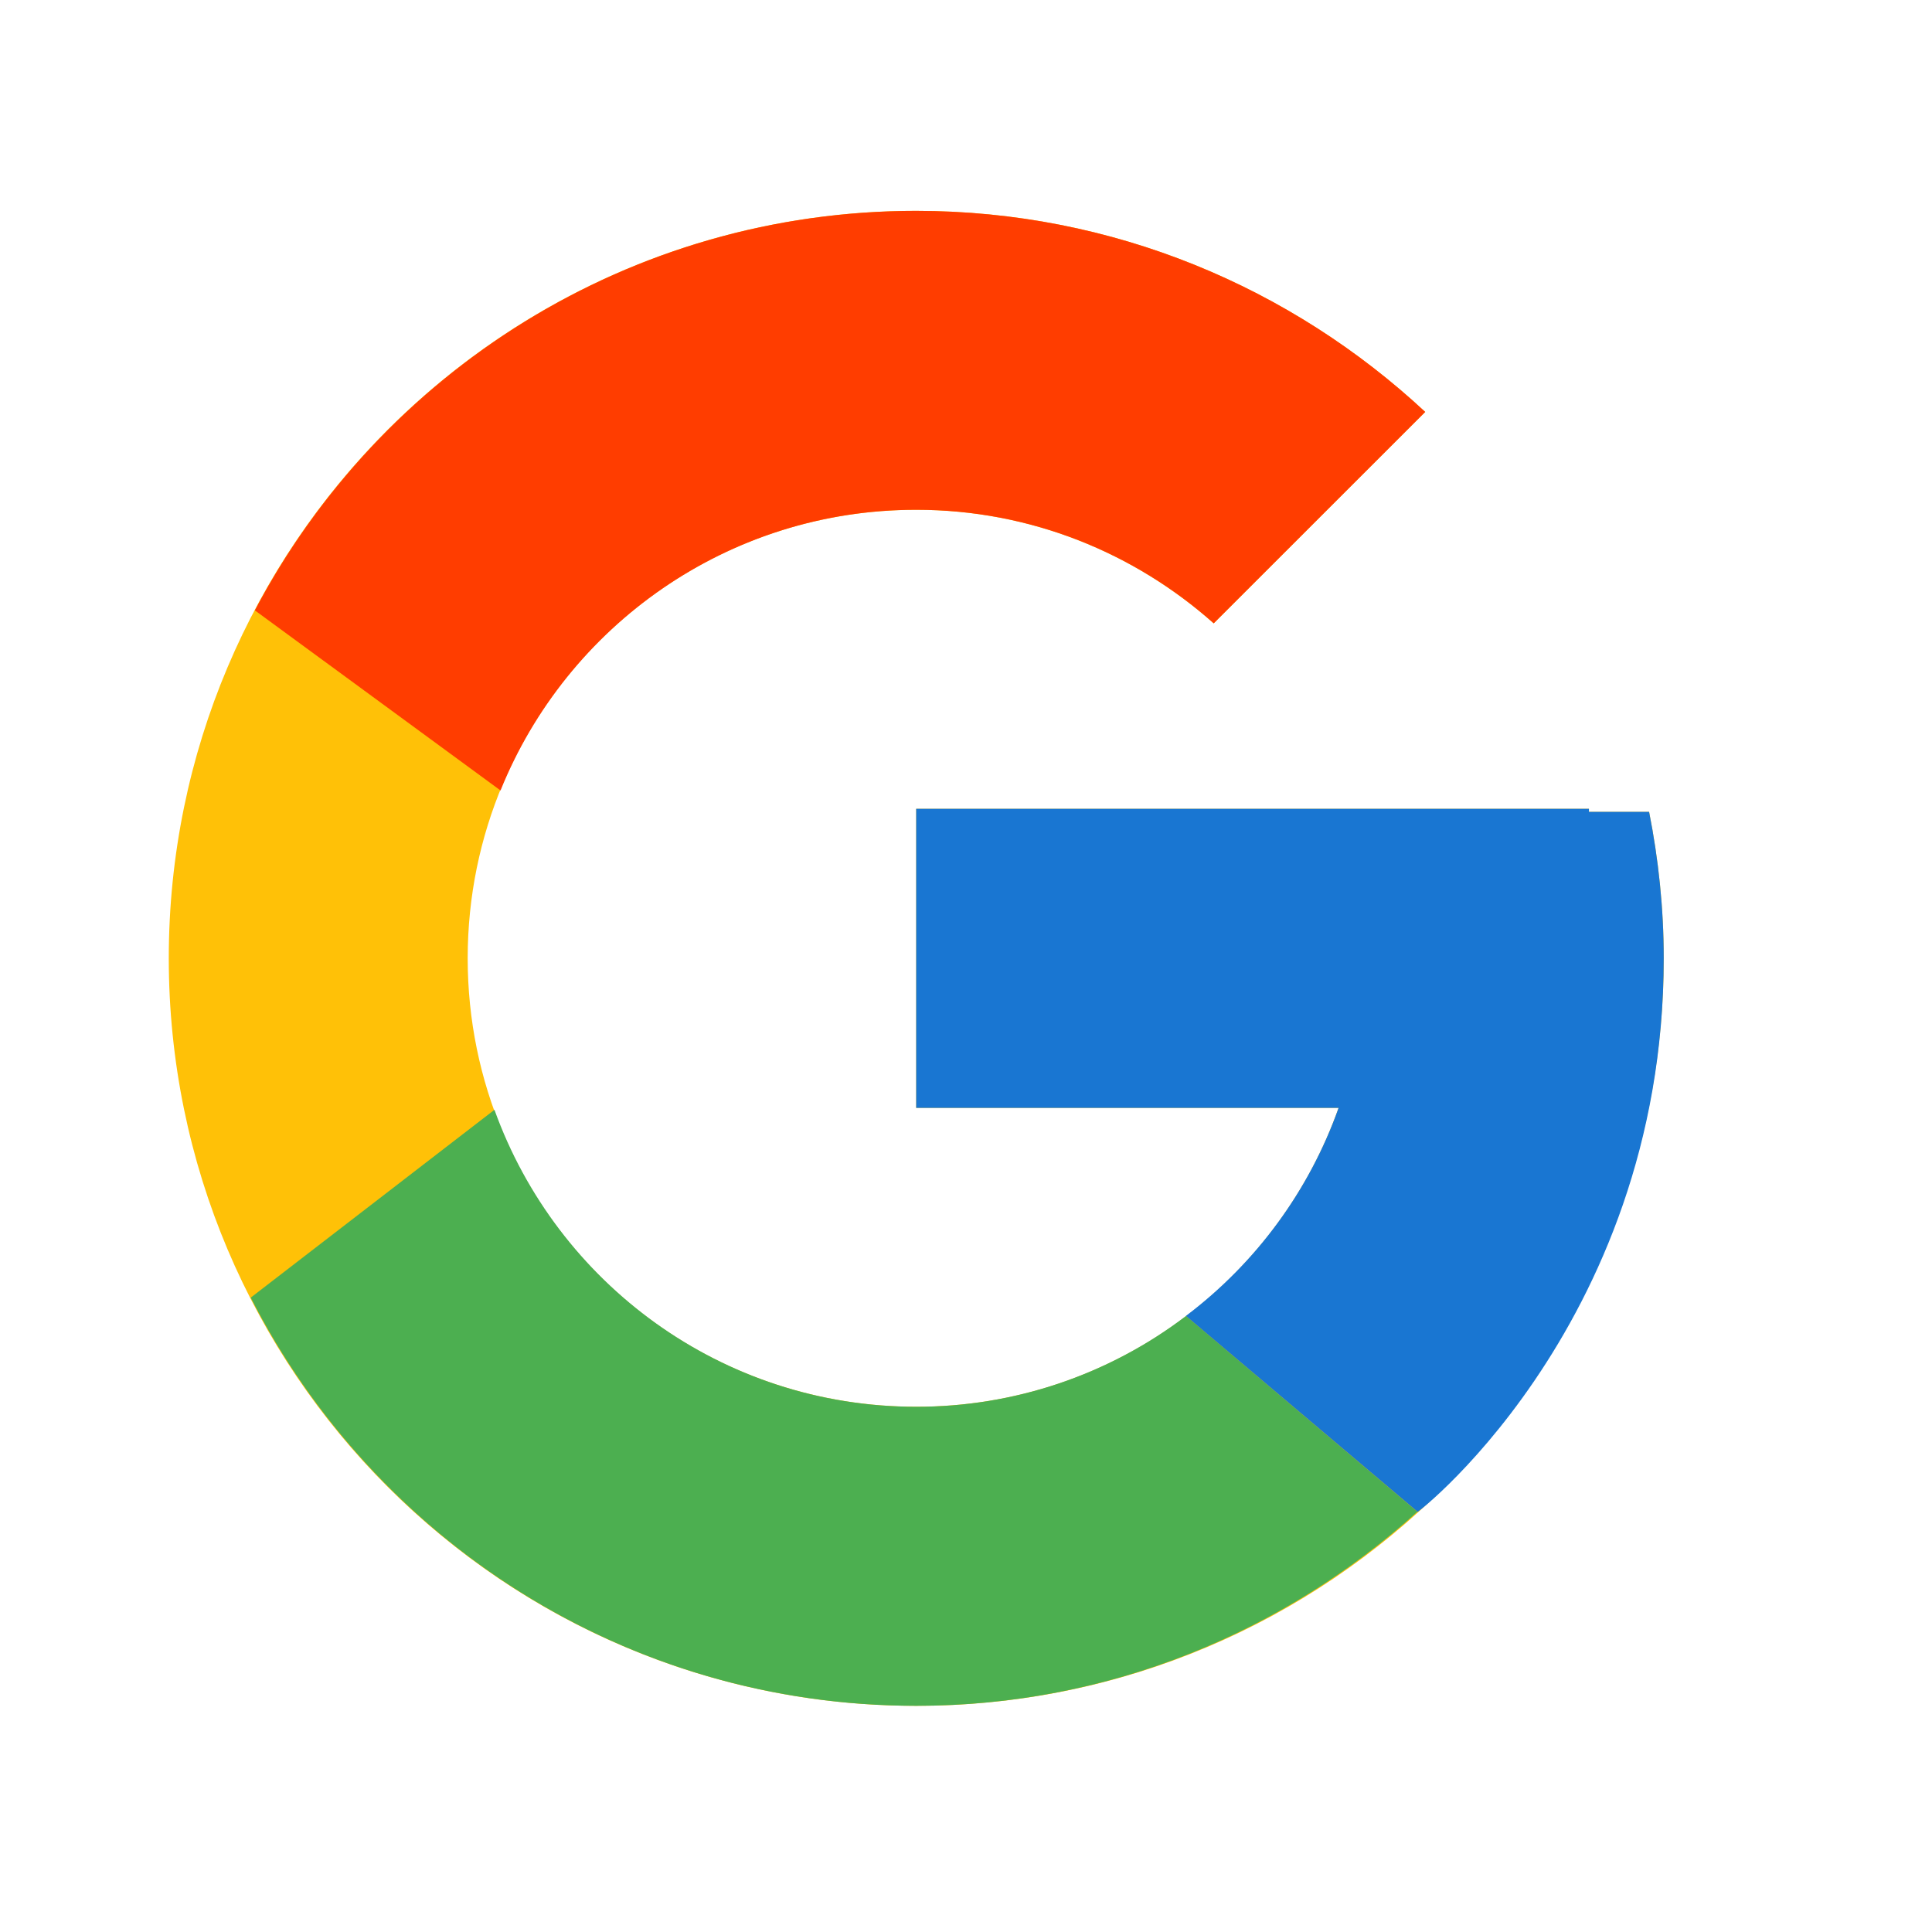 <svg width="14" height="14" viewBox="0 0 14 14" fill="none" xmlns="http://www.w3.org/2000/svg">
<g id="flat-color-icons:google">
<path id="Vector" d="M11.95 5.883H11.514V5.861H6.639V8.028H9.7C9.254 9.289 8.054 10.194 6.639 10.194C4.844 10.194 3.389 8.739 3.389 6.944C3.389 5.149 4.844 3.694 6.639 3.694C7.468 3.694 8.221 4.007 8.795 4.517L10.327 2.985C9.36 2.084 8.066 1.528 6.639 1.528C3.648 1.528 1.223 3.953 1.223 6.944C1.223 9.936 3.648 12.361 6.639 12.361C9.631 12.361 12.056 9.936 12.056 6.944C12.056 6.581 12.018 6.227 11.95 5.883Z" fill="#FFC107"/>
<path id="Vector_2" d="M1.847 4.423L3.627 5.728C4.108 4.536 5.275 3.694 6.639 3.694C7.468 3.694 8.222 4.007 8.795 4.517L10.328 2.985C9.36 2.084 8.066 1.528 6.639 1.528C4.559 1.528 2.754 2.702 1.847 4.423Z" fill="#FF3D00"/>
<path id="Vector_3" d="M6.639 12.361C8.038 12.361 9.309 11.825 10.271 10.955L8.594 9.536C8.032 9.964 7.345 10.195 6.639 10.194C5.23 10.194 4.034 9.296 3.583 8.042L1.817 9.403C2.713 11.157 4.534 12.361 6.639 12.361Z" fill="#4CAF50"/>
<path id="Vector_4" d="M11.95 5.883H11.514V5.861H6.639V8.028H9.7C9.487 8.628 9.102 9.152 8.593 9.536L8.594 9.536L10.271 10.954C10.152 11.062 12.056 9.653 12.056 6.944C12.056 6.581 12.018 6.226 11.95 5.883Z" fill="#1976D2"/>
</g>
</svg>
